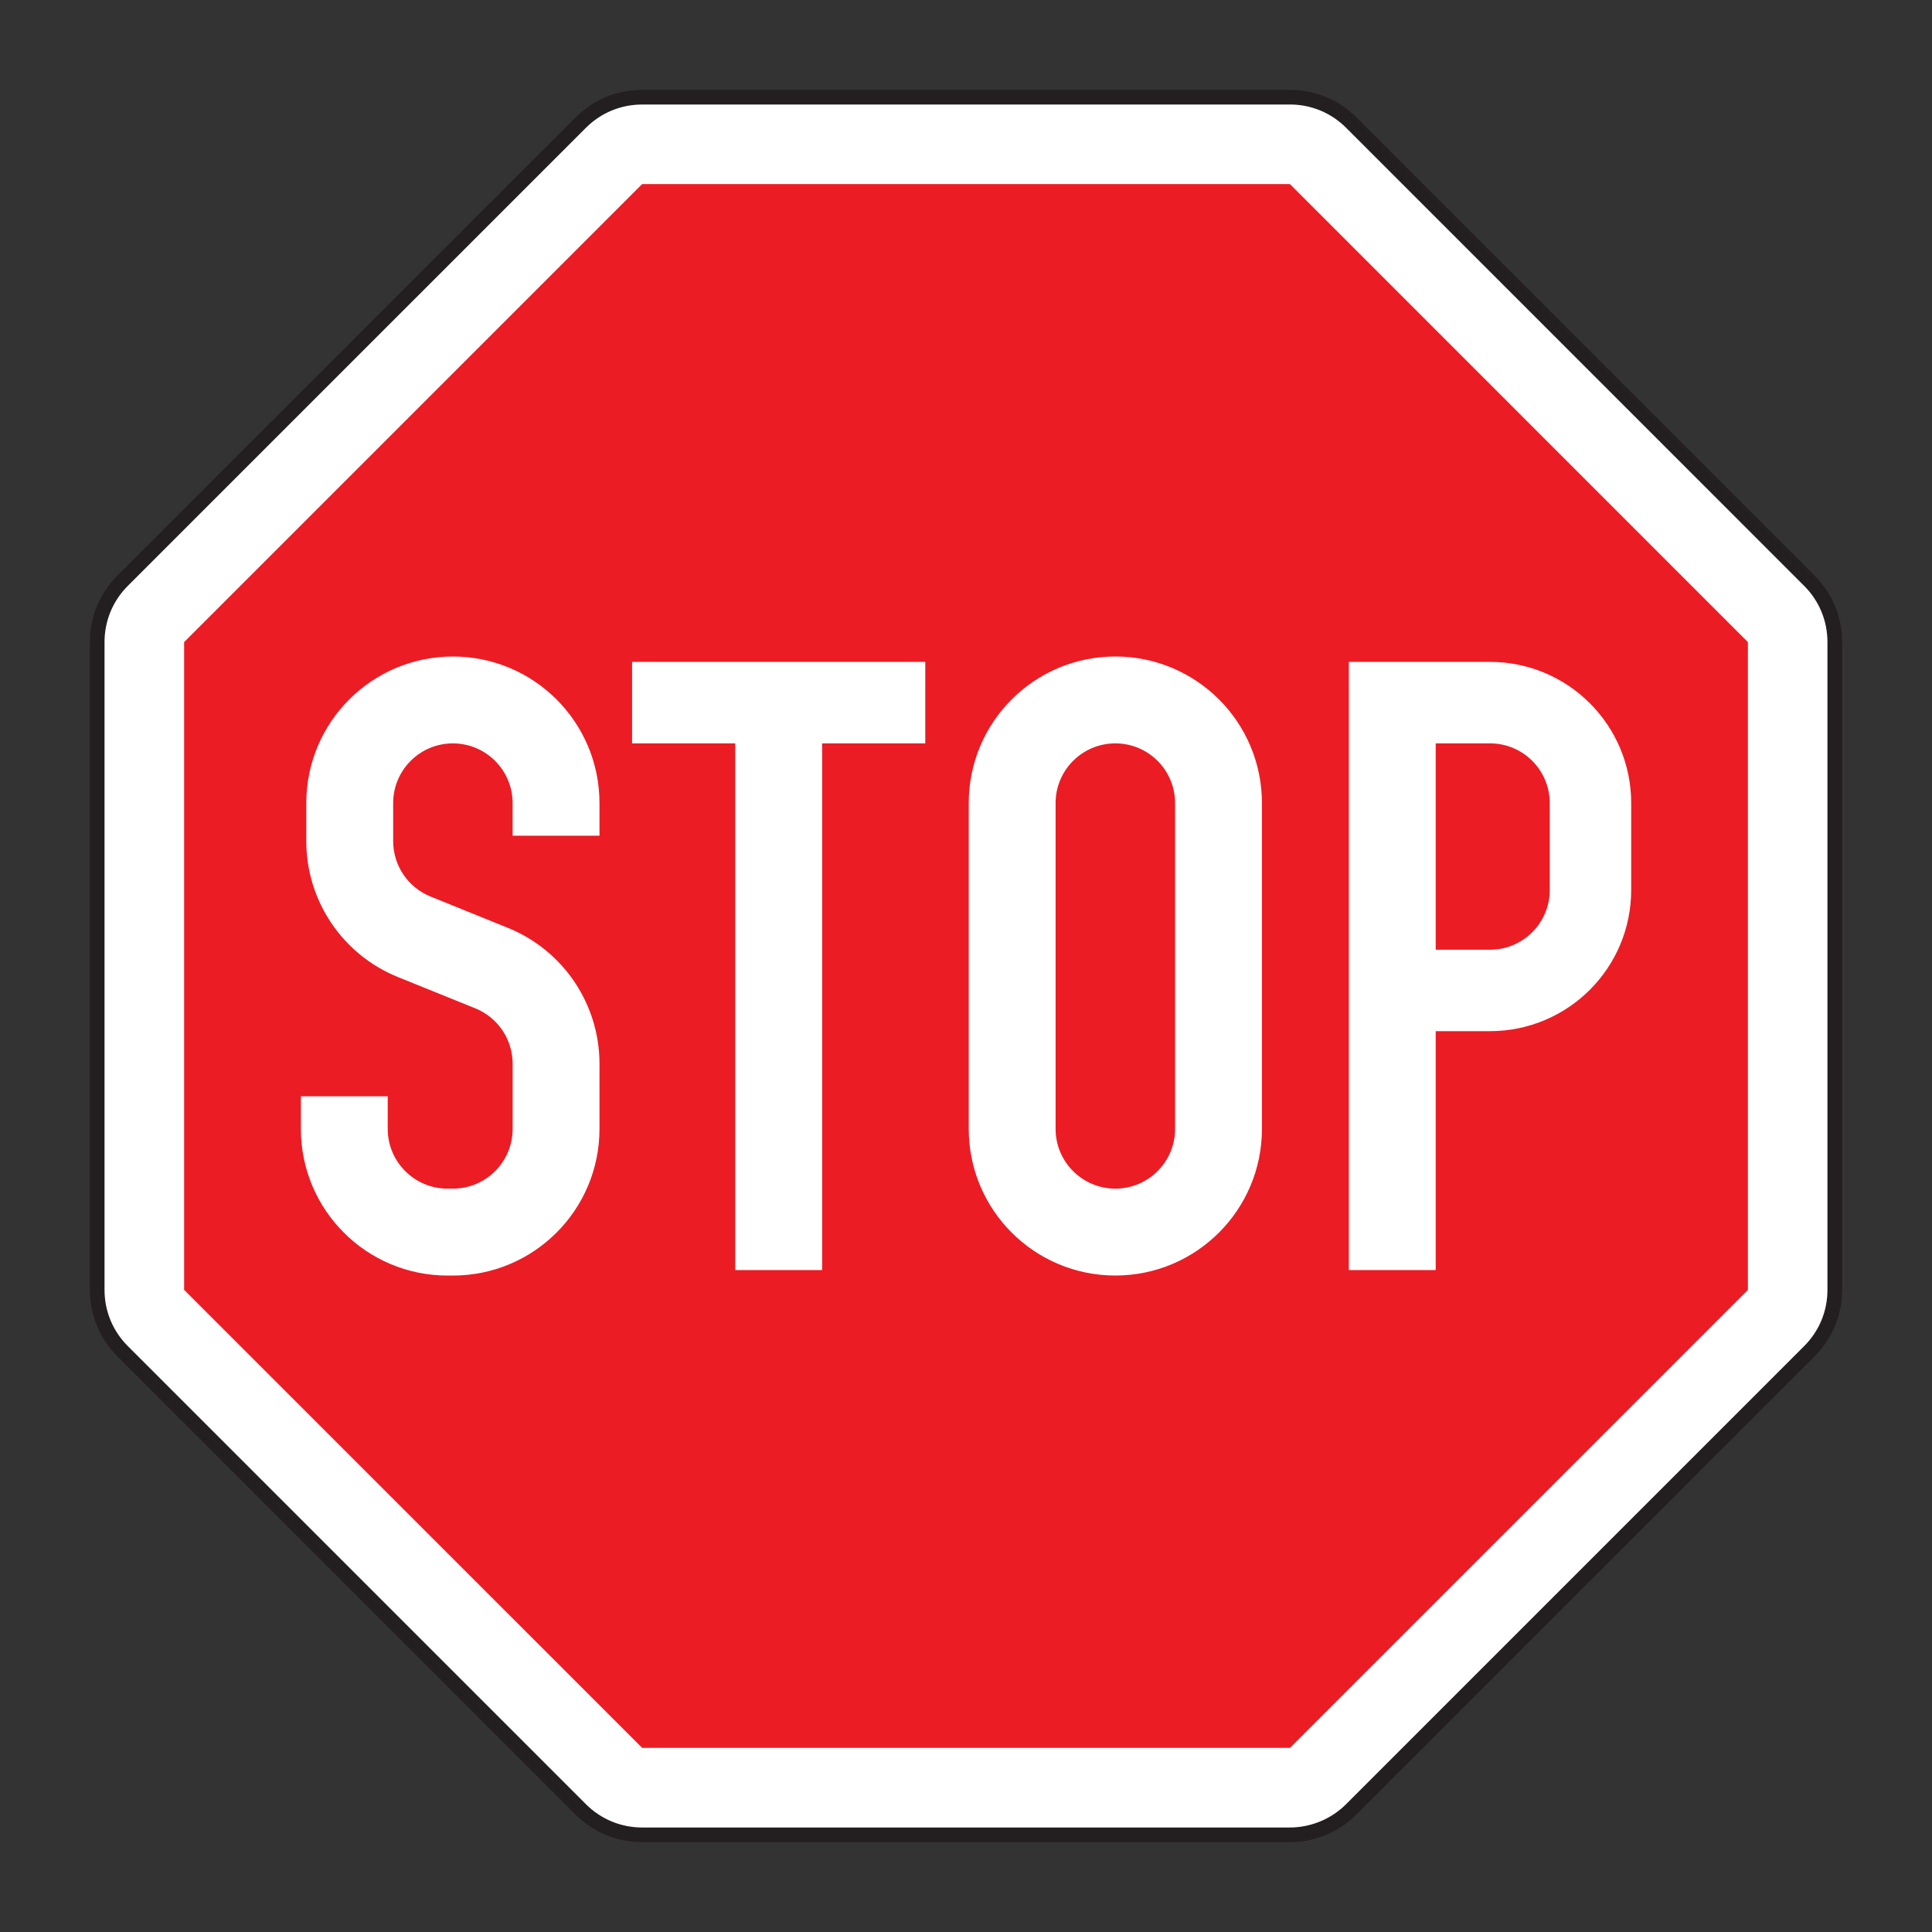 <?xml version="1.0" encoding="utf-8"?>
<!-- Generator: Adobe Illustrator 16.0.0, SVG Export Plug-In . SVG Version: 6.00 Build 0)  -->
<!DOCTYPE svg PUBLIC "-//W3C//DTD SVG 1.1//EN" "http://www.w3.org/Graphics/SVG/1.1/DTD/svg11.dtd">
<svg version="1.1" id="Calque_1" xmlns="http://www.w3.org/2000/svg" xmlns:xlink="http://www.w3.org/1999/xlink" x="0px" y="0px"
	 width="86px" height="86px" viewBox="0 0 86 86" enable-background="new 0 0 86 86" xml:space="preserve">
<rect x="0" y="0" width="86" height="86" fill="#333333" stroke="none"/>
<g>
	<g>
		<path fill="#FFFFFF" d="M28.585,81.674c-1.028,0-2.011-0.408-2.736-1.135L5.461,60.152c-0.727-0.727-1.134-1.709-1.134-2.734
			V28.582c0-1.026,0.407-2.008,1.134-2.734L25.849,5.459c0.725-0.726,1.708-1.133,2.736-1.133h28.833
			c1.026,0,2.009,0.407,2.735,1.133L80.54,25.847c0.727,0.726,1.133,1.708,1.133,2.734v28.836c0,1.025-0.406,2.007-1.133,2.734
			L60.153,80.539c-0.726,0.727-1.709,1.135-2.735,1.135H28.585"/>
	</g>
	<g>
		<path fill="#231F20" d="M57.418,82H28.585c-1.122,0-2.176-0.436-2.967-1.229L5.229,60.381C4.437,59.59,4,58.537,4,57.417V28.582
			c0-1.121,0.437-2.173,1.229-2.965L25.618,5.228C26.409,4.436,27.463,4,28.585,4h28.833c1.12,0,2.173,0.436,2.964,1.228
			l20.388,20.389C81.563,26.409,82,27.46,82,28.582v28.836c0,1.12-0.437,2.173-1.229,2.963l-20.388,20.39
			C59.602,81.552,58.522,82,57.418,82z M28.585,4.653c-0.948,0-1.836,0.368-2.505,1.037L5.69,26.079
			c-0.668,0.667-1.037,1.557-1.037,2.503v28.836c0,0.946,0.369,1.833,1.037,2.502l20.39,20.39c0.668,0.668,1.558,1.038,2.505,1.038
			h28.833c0.931,0,1.844-0.379,2.502-1.038l20.389-20.39c0.669-0.668,1.037-1.556,1.037-2.502V28.582
			c0-0.946-0.368-1.835-1.037-2.503L59.921,5.689c-0.668-0.668-1.556-1.037-2.502-1.037H28.585z"/>
	</g>
	<g>
		<polyline fill="#EC1C24" points="28.585,77.804 8.196,57.417 8.196,28.582 28.585,8.193 57.418,8.193 77.805,28.582 
			77.805,57.417 57.418,77.804 28.585,77.804 		"/>
	</g>
	<g>
		<path fill="#FFFFFF" d="M63.908,33.09v9.185h2.417c1.47,0,2.66-1.191,2.66-2.659v-3.867c0-1.469-1.19-2.659-2.66-2.659H63.908
			 M60.041,56.535V29.463h6.284c3.471,0,6.285,2.813,6.285,6.286v3.867c0,3.471-2.814,6.284-6.285,6.284h-2.417v10.635H60.041z
			 M46.988,50.251c0,1.468,1.191,2.659,2.66,2.659c1.468,0,2.659-1.191,2.659-2.659V35.749c0-1.469-1.191-2.659-2.659-2.659
			c-1.469,0-2.66,1.19-2.66,2.659V50.251z M43.122,50.251V35.749c0-3.605,2.92-6.526,6.525-6.526c3.604,0,6.526,2.92,6.526,6.526
			v14.502c0,3.604-2.922,6.527-6.526,6.527C46.042,56.778,43.122,53.855,43.122,50.251z M32.728,56.535V33.09h-4.592v-3.627h13.051
			v3.627h-4.591v23.445H32.728z M13.392,48.801h3.867v1.45c0,1.468,1.191,2.659,2.659,2.659h0.242c1.468,0,2.659-1.191,2.659-2.659
			v-2.902c0-1.082-0.656-2.056-1.659-2.463l-3.451-1.396c-2.463-0.998-4.075-3.391-4.075-6.049v-1.691
			c0-3.605,2.922-6.526,6.526-6.526c3.604,0,6.525,2.92,6.525,6.526v1.45h-3.867v-1.45c0-1.469-1.19-2.659-2.659-2.659
			c-1.469,0-2.658,1.19-2.658,2.659v1.691c0,1.083,0.656,2.058,1.661,2.466l3.448,1.396c2.463,0.999,4.075,3.392,4.075,6.047v2.902
			c0,3.604-2.921,6.527-6.525,6.527h-0.242c-3.604,0-6.525-2.923-6.525-6.527V48.801z"/>
	</g>
</g>
</svg>
